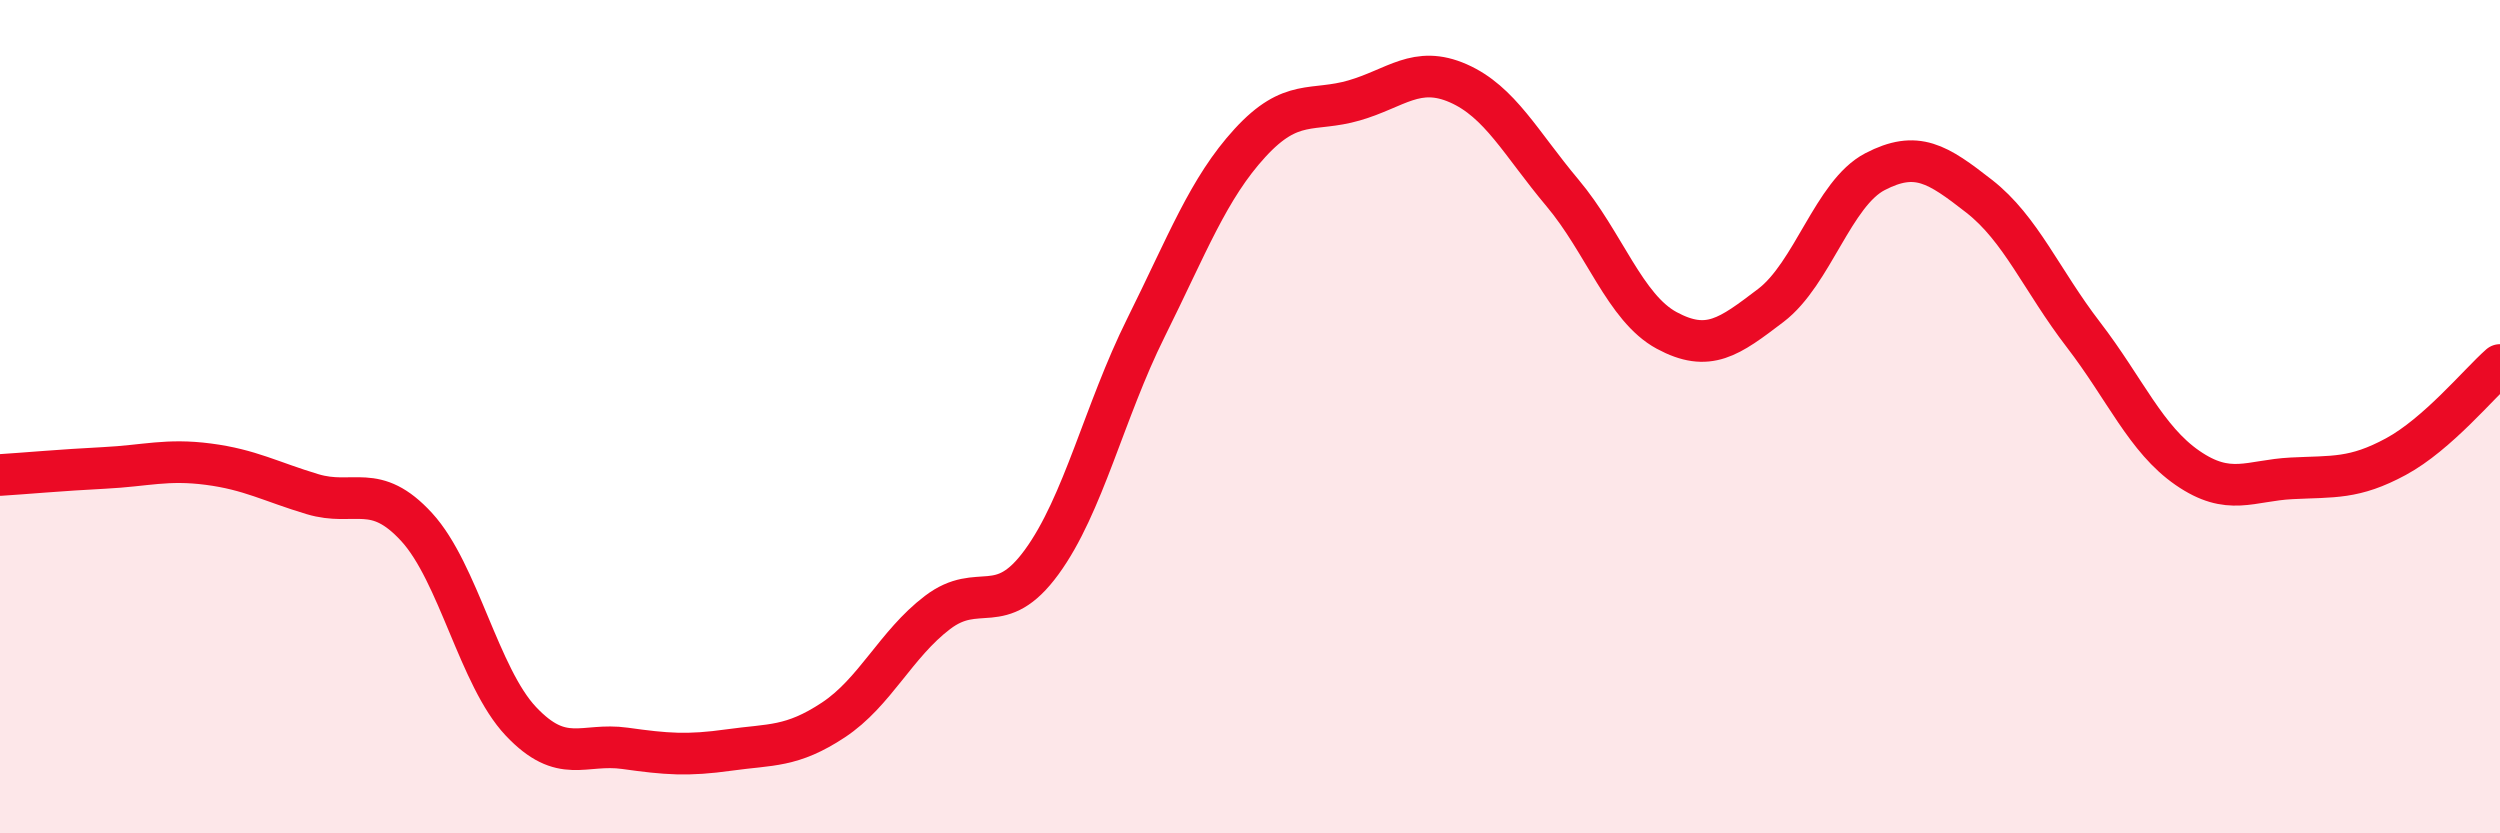 
    <svg width="60" height="20" viewBox="0 0 60 20" xmlns="http://www.w3.org/2000/svg">
      <path
        d="M 0,11.4 C 0.5,11.37 1.5,11.28 2.5,11.23 C 3.5,11.18 4,11.01 5,11.14 C 6,11.27 6.5,11.56 7.5,11.86 C 8.5,12.16 9,11.56 10,12.65 C 11,13.74 11.5,16.25 12.5,17.31 C 13.5,18.37 14,17.82 15,17.96 C 16,18.1 16.5,18.14 17.5,18 C 18.5,17.86 19,17.94 20,17.28 C 21,16.62 21.5,15.46 22.5,14.7 C 23.5,13.94 24,14.86 25,13.49 C 26,12.12 26.5,9.88 27.5,7.87 C 28.5,5.86 29,4.52 30,3.43 C 31,2.34 31.5,2.7 32.5,2.41 C 33.5,2.12 34,1.56 35,2 C 36,2.44 36.5,3.44 37.5,4.63 C 38.5,5.82 39,7.39 40,7.93 C 41,8.47 41.5,8.09 42.5,7.33 C 43.5,6.57 44,4.64 45,4.12 C 46,3.6 46.5,3.93 47.5,4.71 C 48.5,5.49 49,6.73 50,8.03 C 51,9.33 51.5,10.54 52.5,11.23 C 53.5,11.92 54,11.53 55,11.48 C 56,11.43 56.5,11.5 57.5,10.96 C 58.5,10.42 59.5,9.2 60,8.76L60 20L0 20Z"
        fill="#EB0A25"
        opacity="0.1"
        stroke-linecap="round"
        stroke-linejoin="round"
      />
      <path
        d="M 0,11.4 C 0.5,11.37 1.5,11.28 2.5,11.23 C 3.5,11.18 4,11.01 5,11.14 C 6,11.27 6.5,11.56 7.5,11.86 C 8.5,12.16 9,11.56 10,12.65 C 11,13.74 11.5,16.25 12.5,17.31 C 13.5,18.37 14,17.82 15,17.96 C 16,18.1 16.5,18.14 17.5,18 C 18.5,17.86 19,17.94 20,17.28 C 21,16.62 21.5,15.46 22.5,14.7 C 23.5,13.94 24,14.86 25,13.49 C 26,12.12 26.5,9.88 27.5,7.87 C 28.5,5.86 29,4.52 30,3.43 C 31,2.34 31.5,2.7 32.5,2.41 C 33.5,2.12 34,1.56 35,2 C 36,2.44 36.5,3.44 37.5,4.63 C 38.5,5.82 39,7.39 40,7.93 C 41,8.47 41.5,8.09 42.5,7.33 C 43.5,6.57 44,4.64 45,4.12 C 46,3.6 46.5,3.93 47.5,4.71 C 48.5,5.49 49,6.73 50,8.03 C 51,9.33 51.5,10.54 52.5,11.23 C 53.5,11.92 54,11.53 55,11.48 C 56,11.43 56.5,11.5 57.5,10.96 C 58.5,10.42 59.5,9.2 60,8.76"
        stroke="#EB0A25"
        stroke-width="1"
        fill="none"
        stroke-linecap="round"
        stroke-linejoin="round"
      />
    </svg>
  